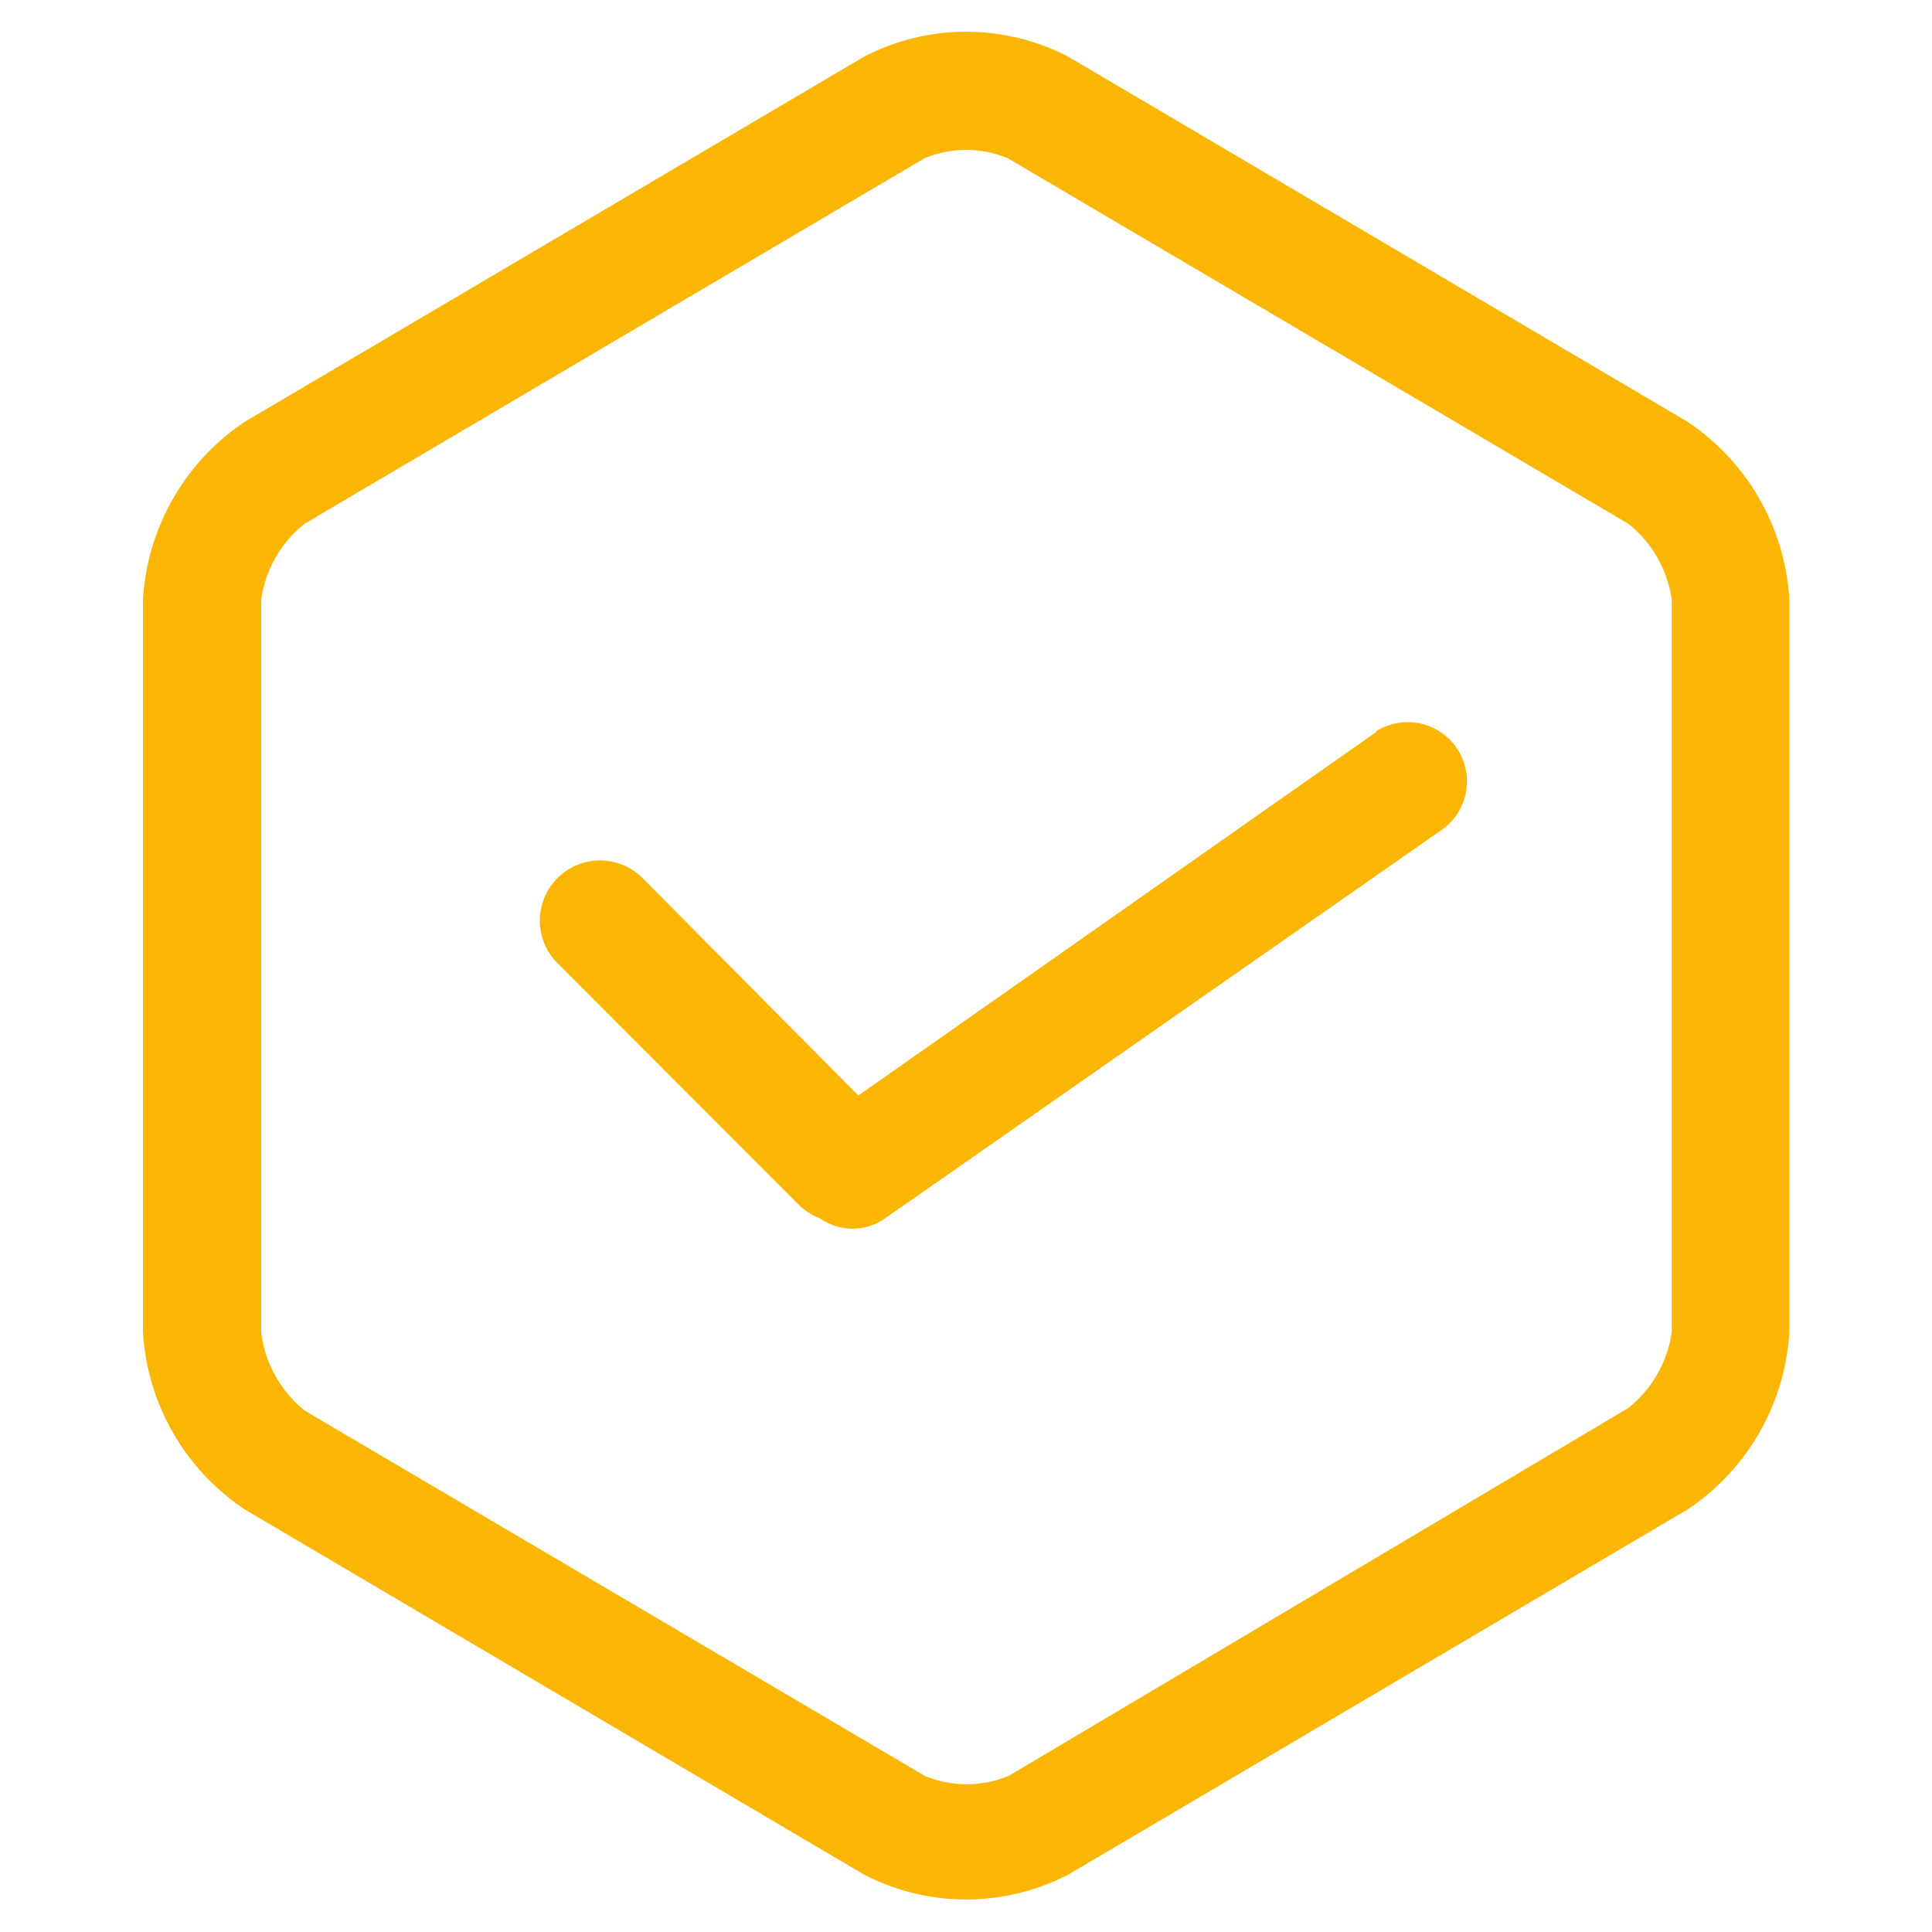<svg xmlns="http://www.w3.org/2000/svg" width="76" height="76" viewBox="0 0 76 76">
  <defs>
    <style>
      .cls-1 {
        fill: #fbb603;
        fill-rule: evenodd;
      }
    </style>
  </defs>
  <path id="形状_689" data-name="形状 689" class="cls-1" d="M859.484,1042.89l-24.372,14.37a8.74,8.74,0,0,1-8.023,0l-24.372-14.37a9.04,9.04,0,0,1-4-6.98v-28.8a9.054,9.054,0,0,1,4-7l24.372-14.368a8.722,8.722,0,0,1,8.023,0l24.372,14.368a9.051,9.051,0,0,1,4,7v28.8A9.037,9.037,0,0,1,859.484,1042.89Zm-0.628-35.78a4.634,4.634,0,0,0-1.721-3L832.74,989.741a4.256,4.256,0,0,0-3.279,0l-24.372,14.369a4.634,4.634,0,0,0-1.721,3v28.8a4.676,4.676,0,0,0,1.721,3.1l24.395,14.37a4.329,4.329,0,0,0,3.279,0l24.372-14.47a4.634,4.634,0,0,0,1.721-3v-28.8Zm-8.977,9L827.9,1031.45a2.22,2.22,0,0,1-2.535,0,2.455,2.455,0,0,1-.837-0.53L815,1021.38a2.367,2.367,0,0,1,3.395-3.3l8.465,8.53,20.4-14.32h-0.047A2.331,2.331,0,0,1,849.879,1016.11Z" transform="translate(-793.094 -983.515)"/>
</svg>
